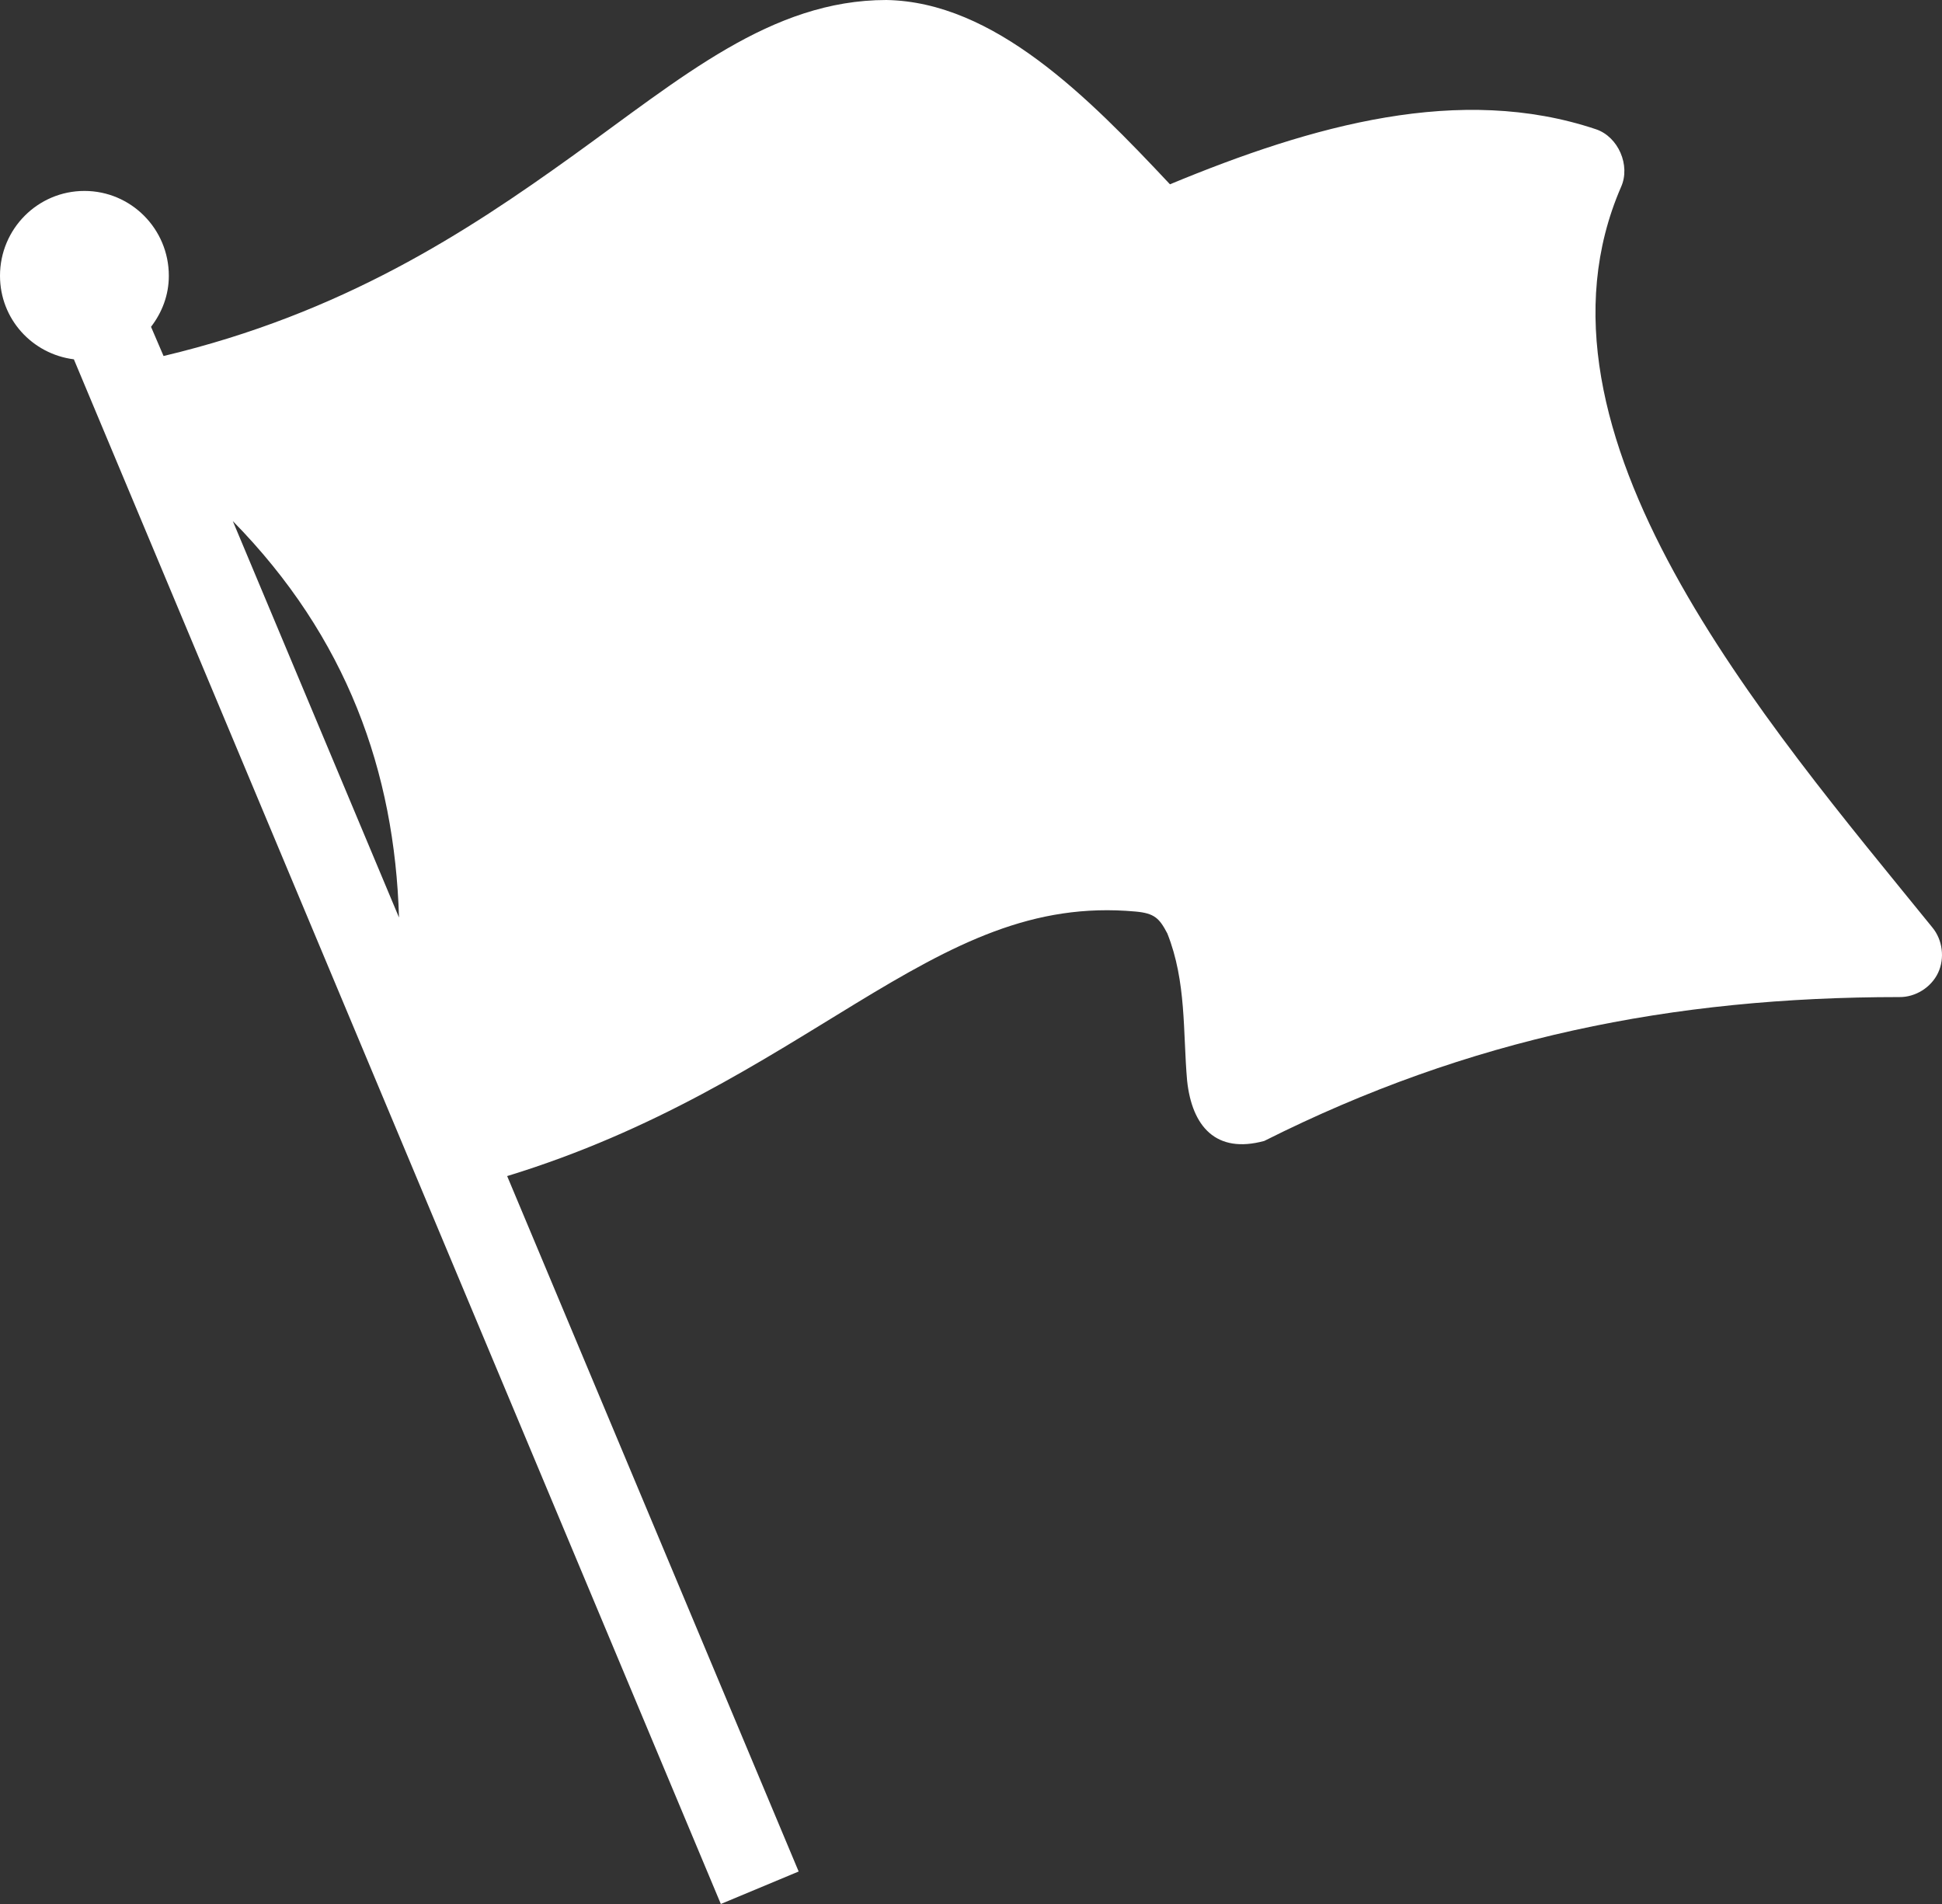 <svg xmlns="http://www.w3.org/2000/svg" width="204" height="200" fill="none"><rect width="100%" height="100%" fill="#333333" stroke="none"/><path fill="#fff" d="M93.111 0c-12.11 0-21.526 8.163-33.046 16.434-11.027 7.918-24.054 16.491-42.884 20.962l-1.316-3.065c1.152-1.503 1.87-3.317 1.87-5.362 0-4.922-3.97-8.913-8.867-8.913C3.97 20.056 0 24.046 0 28.969c0 4.544 3.387 8.224 7.76 8.775L75.721 200l8.175-3.412-30.621-73.05c15.564-4.762 26.876-12.203 36.58-18.106 10.404-6.33 18.649-10.666 29.443-9.68 1.977.18 2.491.707 3.325 2.298 2.02 5.07 1.631 10.346 2.078 15.46.511 4.815 3.038 7.719 8.106 6.337 21.535-10.823 42.867-15.112 66.716-15.112 1.684.023 3.338-1.011 4.062-2.54.725-1.529.481-3.471-.598-4.772-17.518-21.597-43.914-51.945-32.7-77.785 1.016-2.263-.291-5.27-2.632-6.059-14.273-4.782-29.736-.449-44.755 5.78C114.281 10.171 104.442.2 93.111 0ZM24.455 54.735c12 12.217 17.004 26.348 17.459 41.644L24.455 54.735Z"/></svg>